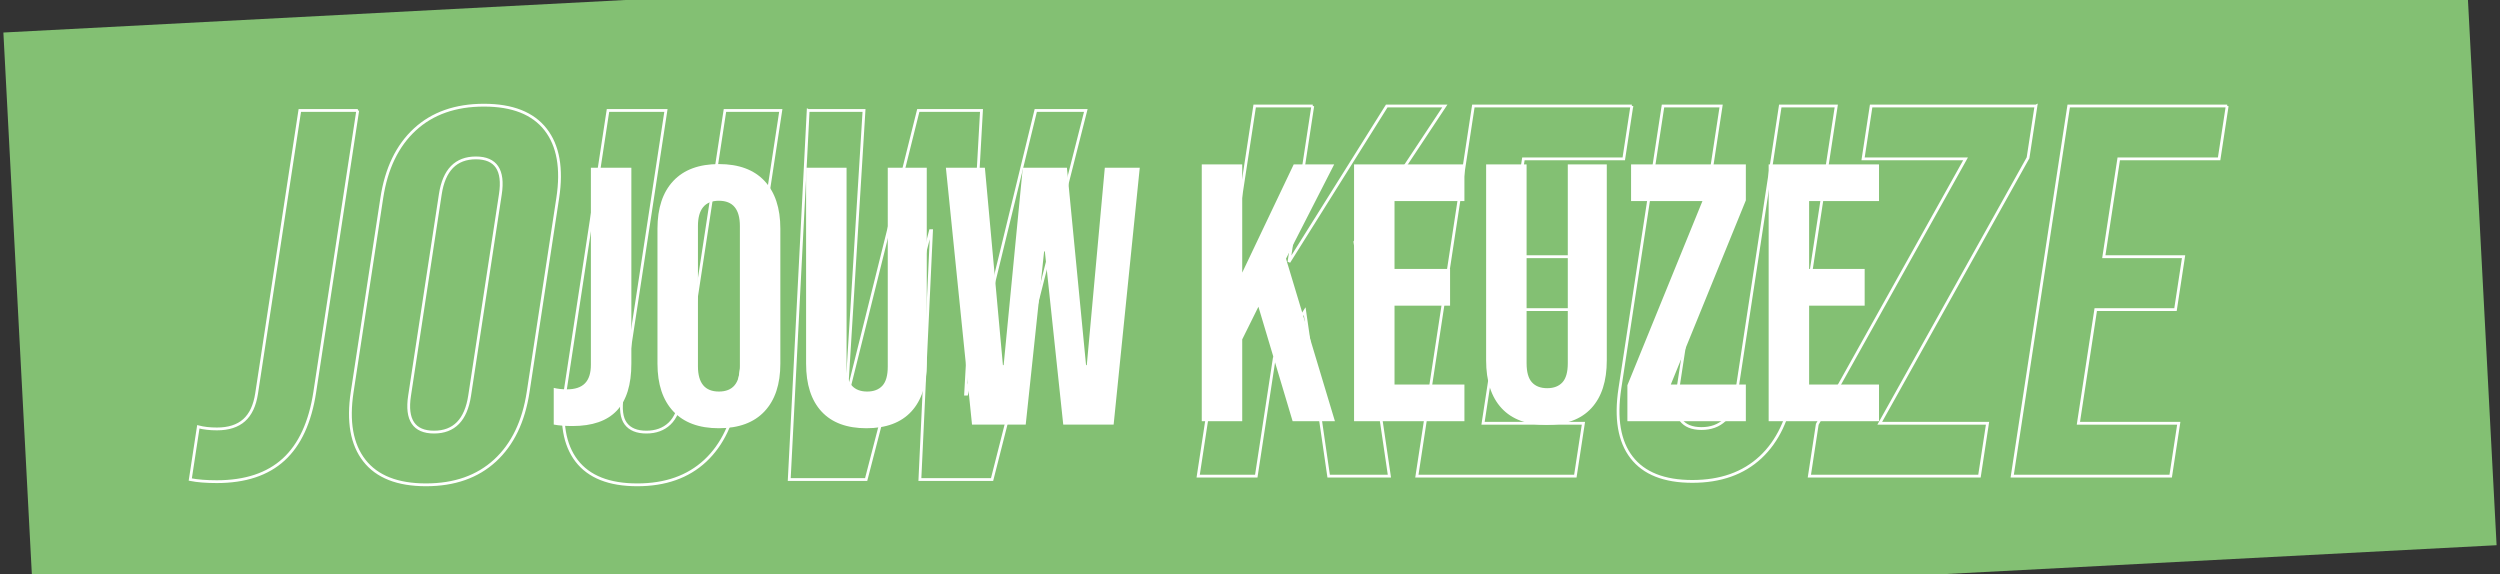<svg xmlns="http://www.w3.org/2000/svg" width="714" height="164">
  <rect width="100%" height="100%" fill="#333333" stroke="none"/>
  <g fill="none" fill-rule="evenodd">
    <path fill="#83C073" fill-rule="nonzero" d="M.966 9.289 178.59-.001 704.85 0l8.178 155.712L554.545 164H9.096z"/>
    <path stroke="#FFF" stroke-width=".8" d="M138.212 30.038c8.124 0 13.99 2.31 17.599 6.928s4.77 11.144 3.482 19.577l-8.458 55.419c-1.287 8.433-4.44 14.959-9.458 19.577-5.018 4.618-11.589 6.927-19.714 6.927-8.124 0-13.991-2.309-17.6-6.927-3.608-4.618-4.768-11.144-3.481-19.577l8.458-55.419c1.288-8.433 4.44-14.959 9.458-19.577 5.018-4.618 11.59-6.928 19.714-6.928Zm-36.04 1.506L89.9 111.962c-1.317 8.634-4.279 15.059-8.885 19.276-4.605 4.217-10.97 6.325-19.095 6.325-3.009 0-5.537-.201-7.581-.602l2.298-15.06c1.543.402 3.318.603 5.324.603 3.31 0 5.894-.829 7.752-2.486 1.857-1.656 3.047-4.19 3.568-7.605l12.343-80.869h16.55Zm33.742 13.554c-5.718 0-9.105 3.464-10.162 10.391l-8.78 57.527c-1.058 6.927 1.272 10.391 6.99 10.391 5.717 0 9.104-3.464 10.162-10.391l8.78-57.527c1.057-6.927-1.273-10.391-6.99-10.391Zm46.083 93.368c-8.025 0-13.794-2.284-17.31-6.852-3.516-4.567-4.622-11.118-3.32-19.652l12.273-80.418h16.551l-12.458 81.622c-.551 3.615-.222 6.225.987 7.831 1.21 1.607 3.168 2.41 5.876 2.41 2.709 0 4.912-.803 6.612-2.41 1.7-1.606 2.825-4.216 3.377-7.83l12.457-81.623h15.949l-12.274 80.418c-1.302 8.534-4.409 15.085-9.318 19.652-4.91 4.568-11.378 6.852-19.402 6.852Zm48.817-106.921h15.949l-4.993 81.02h.301l20.19-81.02h18.054l-4.541 81.02h.3l19.739-81.02h14.293L283.335 136.96H262.72l3.326-71.081h-.3l-18.372 71.08h-21.967l5.406-105.415Zm260.734-1.268-12.492 81.846c-.553 3.624-.224 6.241.99 7.852 1.212 1.61 3.176 2.416 5.891 2.416 2.716 0 4.927-.805 6.63-2.416 1.705-1.61 2.834-4.228 3.387-7.852l12.491-81.846h15.992l-12.307 80.637c-1.306 8.557-4.42 15.127-9.344 19.707-4.924 4.58-11.409 6.87-19.455 6.87-8.046 0-13.832-2.29-17.357-6.87-3.526-4.58-4.635-11.15-3.33-19.707l12.308-80.637h16.596Zm-116.623 0-6.799 44.547 27.92-44.547h16.597l-25.688 38.808 9.856 66.897h-17.35l-6.84-47.114-8.69 13.44-5.14 33.674h-16.595l16.133-105.705h16.596Zm91.125 0-2.304 15.1H435.08l-4.263 27.936h22.781l-2.305 15.101h-22.78l-4.957 32.467h28.667l-2.306 15.1h-45.26l16.132-105.704h45.261Zm115.417 0-2.26 14.798-42.347 75.806h30.778l-2.304 15.1h-48.581l2.259-14.798 42.347-75.806H532.09l2.305-15.1h47.072Zm54.614 0-2.304 15.1H605.11l-4.263 27.936h22.781l-2.305 15.101h-22.78l-4.957 32.467h28.667l-2.305 15.1h-45.262L590.82 30.278h45.261Z"/>
    <path fill="#FFF" fill-rule="nonzero" d="M163.505 121.674c-2.101 0-3.887-.14-5.358-.419v-10.478c1.12.28 2.381.419 3.782.419 2.312 0 4.028-.576 5.149-1.729 1.12-1.153 1.68-2.917 1.68-5.292V47.906h11.558v55.955c0 6.008-1.384 10.478-4.15 13.412-2.767 2.934-6.987 4.401-12.66 4.401Zm41.816.63c-5.673 0-10.016-1.608-13.028-4.821-3.012-3.213-4.518-7.754-4.518-13.622v-38.56c0-5.869 1.506-10.41 4.518-13.623 3.012-3.213 7.355-4.82 13.028-4.82 5.674 0 10.017 1.607 13.028 4.82 3.012 3.214 4.518 7.754 4.518 13.622v38.561c0 5.868-1.506 10.409-4.518 13.622-3.011 3.213-7.354 4.82-13.028 4.82Zm0-10.48c3.993 0 5.99-2.41 5.99-7.23V64.567c0-4.82-1.997-7.23-5.99-7.23-3.992 0-5.988 2.41-5.988 7.23v40.027c0 4.82 1.996 7.23 5.988 7.23Zm42.132 10.48c-5.604 0-9.877-1.59-12.818-4.769-2.942-3.178-4.413-7.736-4.413-13.674V47.906h11.557v56.793c0 2.515.508 4.331 1.524 5.45 1.015 1.117 2.469 1.676 4.36 1.676 1.89 0 3.344-.56 4.36-1.677 1.016-1.118 1.523-2.934 1.523-5.449V47.906h11.137v55.955c0 5.938-1.47 10.496-4.412 13.674-2.942 3.179-7.215 4.768-12.818 4.768Zm22.694-74.398h11.137l5.148 56.374h.21l5.463-56.374h12.608l5.464 56.374h.21l5.148-56.374h9.981l-7.46 73.35h-14.393l-5.254-49.46h-.21l-5.253 49.46h-15.34l-7.46-73.35Zm73.075-.958h11.557V77.86l14.71-30.912h11.557l-13.764 26.93 13.974 46.42h-12.083l-9.77-32.693-4.624 9.326v23.367h-11.557v-73.35Zm43.497 0h31.52v10.479h-19.963v19.385h15.865V87.29h-15.865v22.529h19.963v10.479h-31.52v-73.35Zm54.95 74.397c-5.604 0-9.877-1.589-12.818-4.767-2.942-3.179-4.413-7.737-4.413-13.675V46.948h11.557v56.794c0 2.514.508 4.33 1.523 5.448 1.016 1.118 2.47 1.677 4.36 1.677 1.892 0 3.345-.559 4.36-1.677 1.016-1.117 1.524-2.934 1.524-5.448V46.948H458.9v55.955c0 5.938-1.47 10.496-4.413 13.675-2.941 3.178-7.214 4.767-12.817 4.767Zm23.114-11.316 21.433-52.602h-20.382V46.948h32.78v10.27l-21.433 52.601h21.433v10.479h-33.831v-10.27Zm40.345-63.08h31.52v10.478h-19.963v19.385h15.865V87.29h-15.865v22.529h19.963v10.479h-31.52v-73.35Z"/>
  </g>
</svg>
